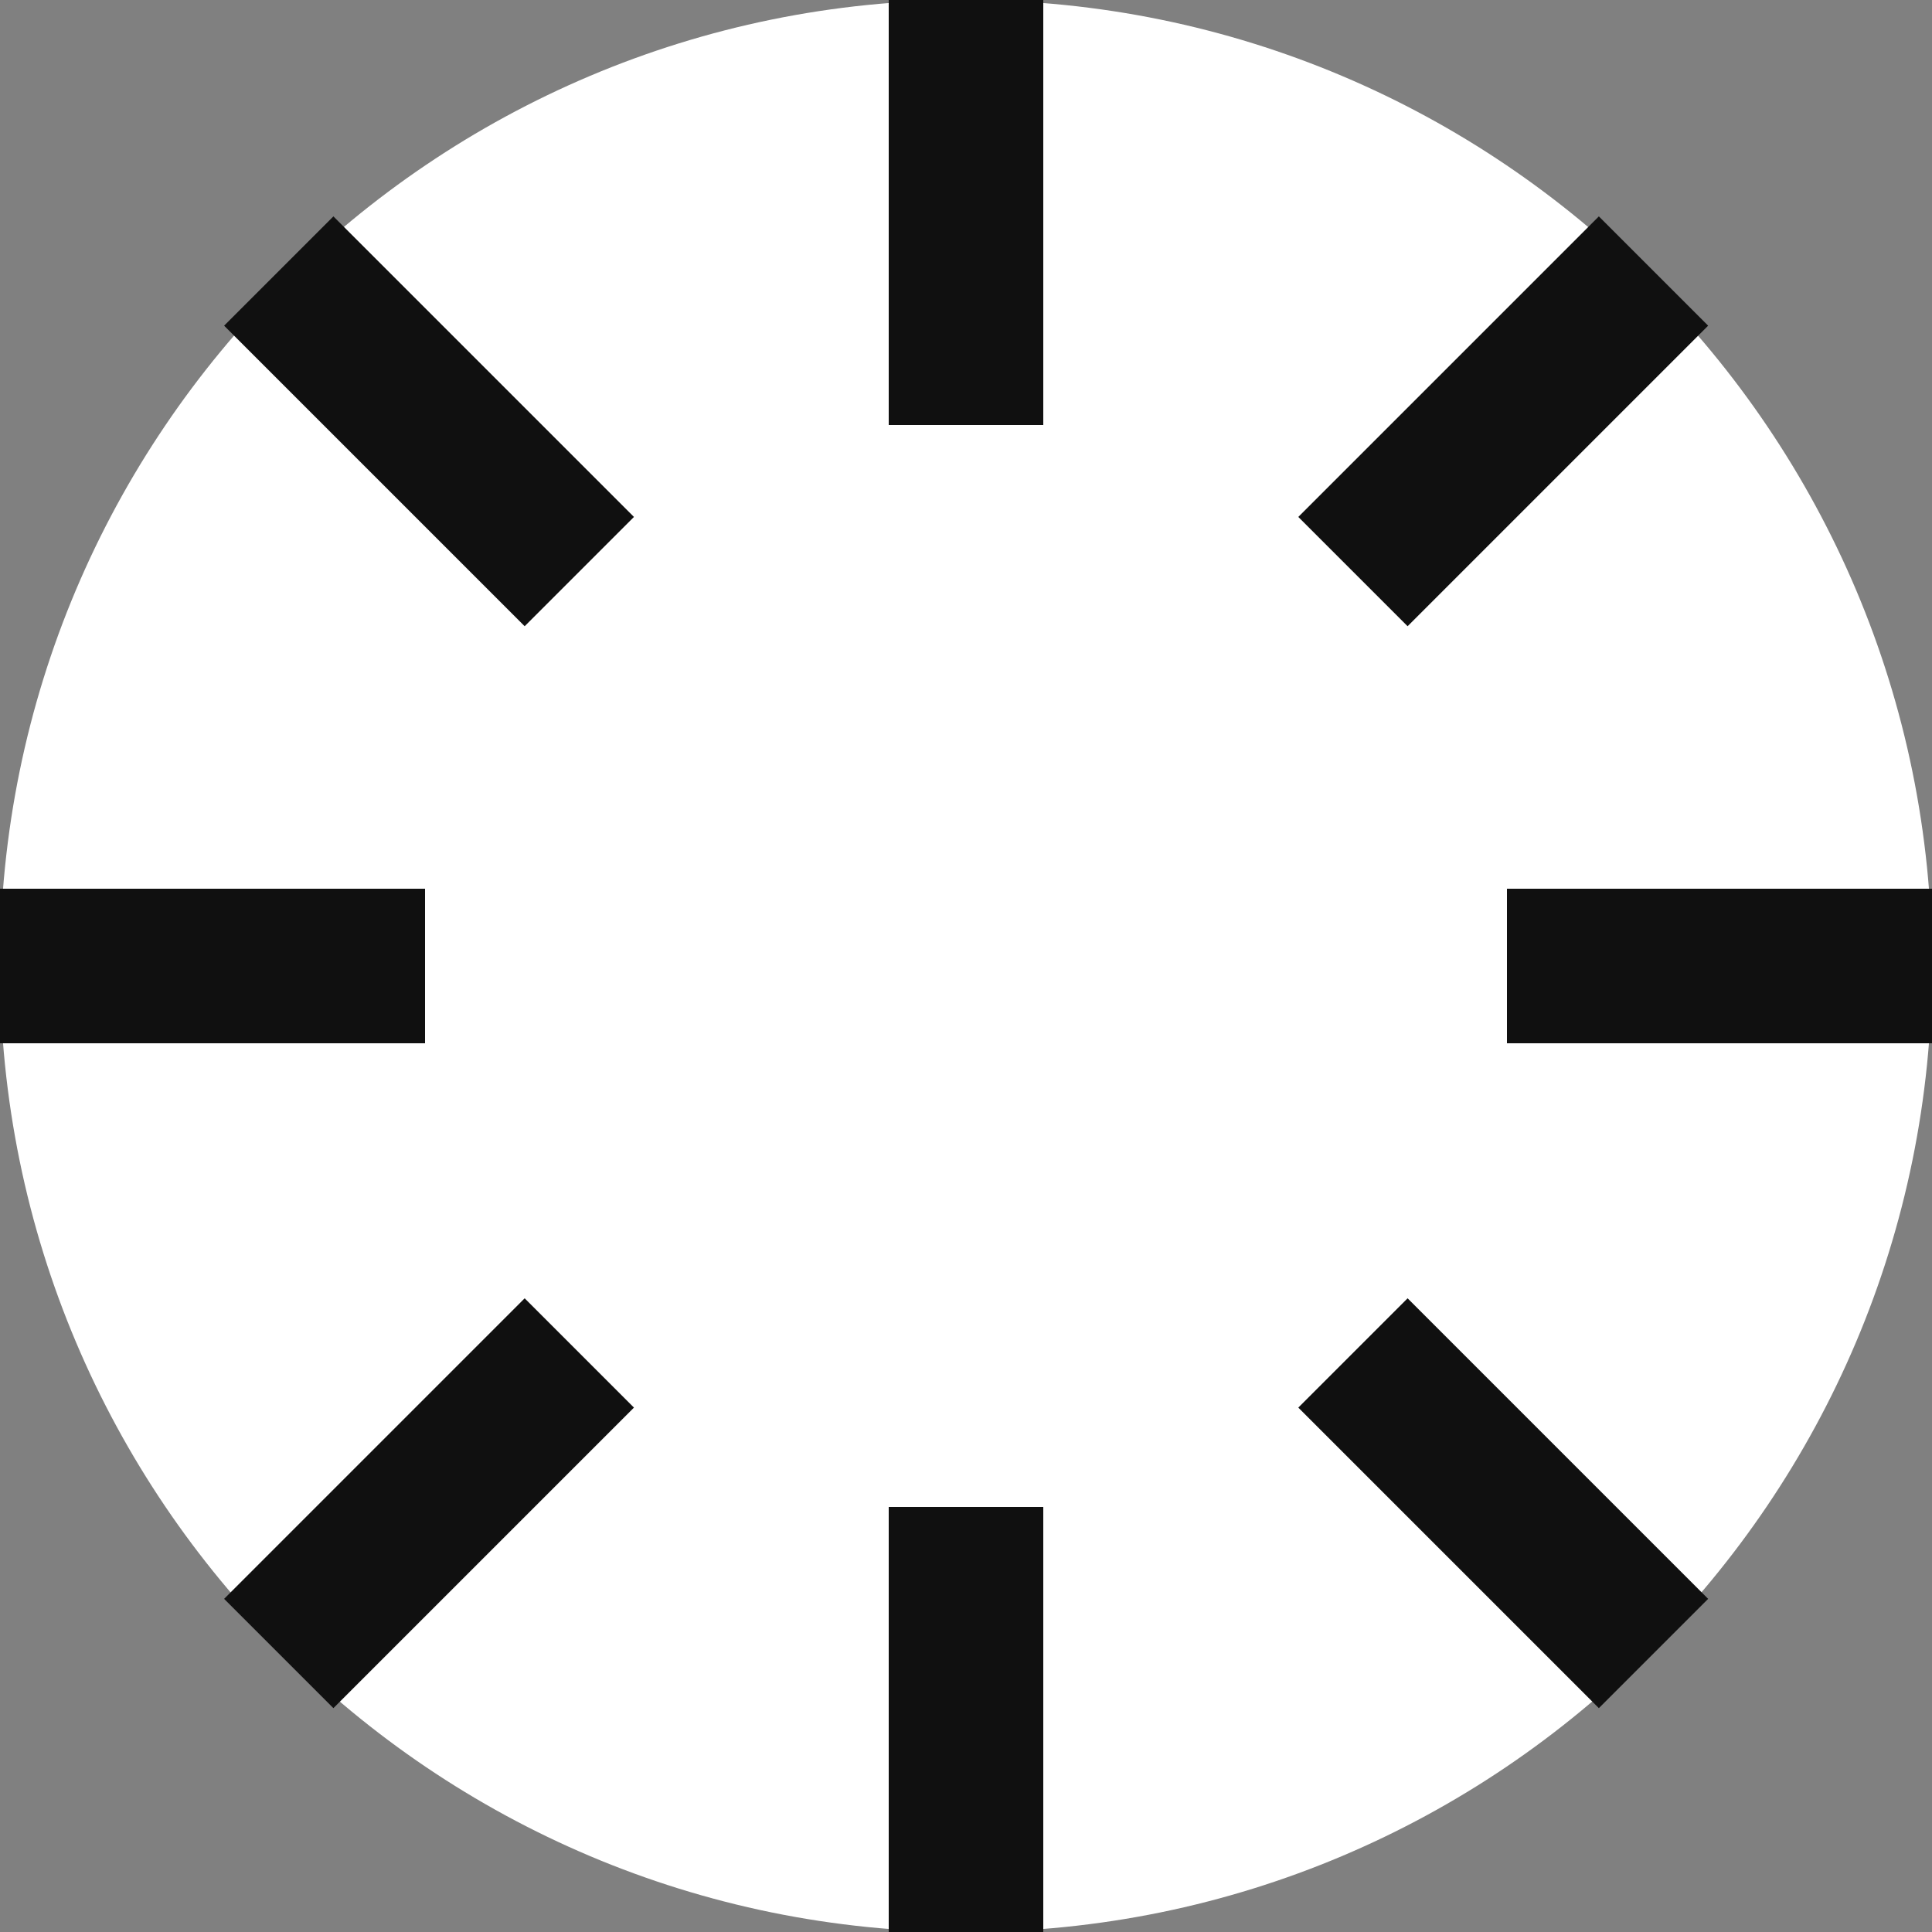 <?xml version="1.0" encoding="utf-8"?>
<svg xmlns="http://www.w3.org/2000/svg" fill="none" height="100%" overflow="visible" preserveAspectRatio="none" style="display: block;" viewBox="0 0 44 44" width="100%">
<rect x="0" y="0" width="44" height="44" fill="#808080" stroke="none"/>
<g clip-path="url(#clip0_0_296)" id="studio">
<path d="M22 44C34.15 44 44 34.15 44 22C44 9.85 34.15 0 22 0C9.85 0 0 9.85 0 22C0 34.15 9.85 44 22 44Z" fill="white" id="Vector"/>
<path d="M23.76 0H20.24V9.68H23.76V0Z" fill="#101010" id="Vector_2"/>
<path d="M5.104 7.417L7.593 4.928L14.438 11.773L11.949 14.262L5.104 7.417Z" fill="#101010" id="Vector_3"/>
<path d="M32.057 29.568L29.568 32.057L36.413 38.902L38.902 36.413L32.057 29.568Z" fill="#101010" id="Vector_4"/>
<path d="M44 23.76V20.24H34.32V23.76H44Z" fill="#101010" id="Vector_5"/>
<path d="M38.902 7.417L36.413 4.928L29.568 11.773L32.057 14.262L38.902 7.417Z" fill="#101010" id="Vector_6"/>
<path d="M14.438 32.057L11.949 29.568L5.104 36.413L7.593 38.902L14.438 32.057Z" fill="#101010" id="Vector_7"/>
<path d="M9.68 23.76V20.24H0V23.76H9.68Z" fill="#101010" id="Vector_8"/>
<path d="M23.76 34.32H20.24V44H23.76V34.32Z" fill="#101010" id="Vector_9"/>
</g>
<defs>
<clipPath id="clip0_0_296">
<rect fill="white" height="44" width="44"/>
</clipPath>
</defs>
</svg>